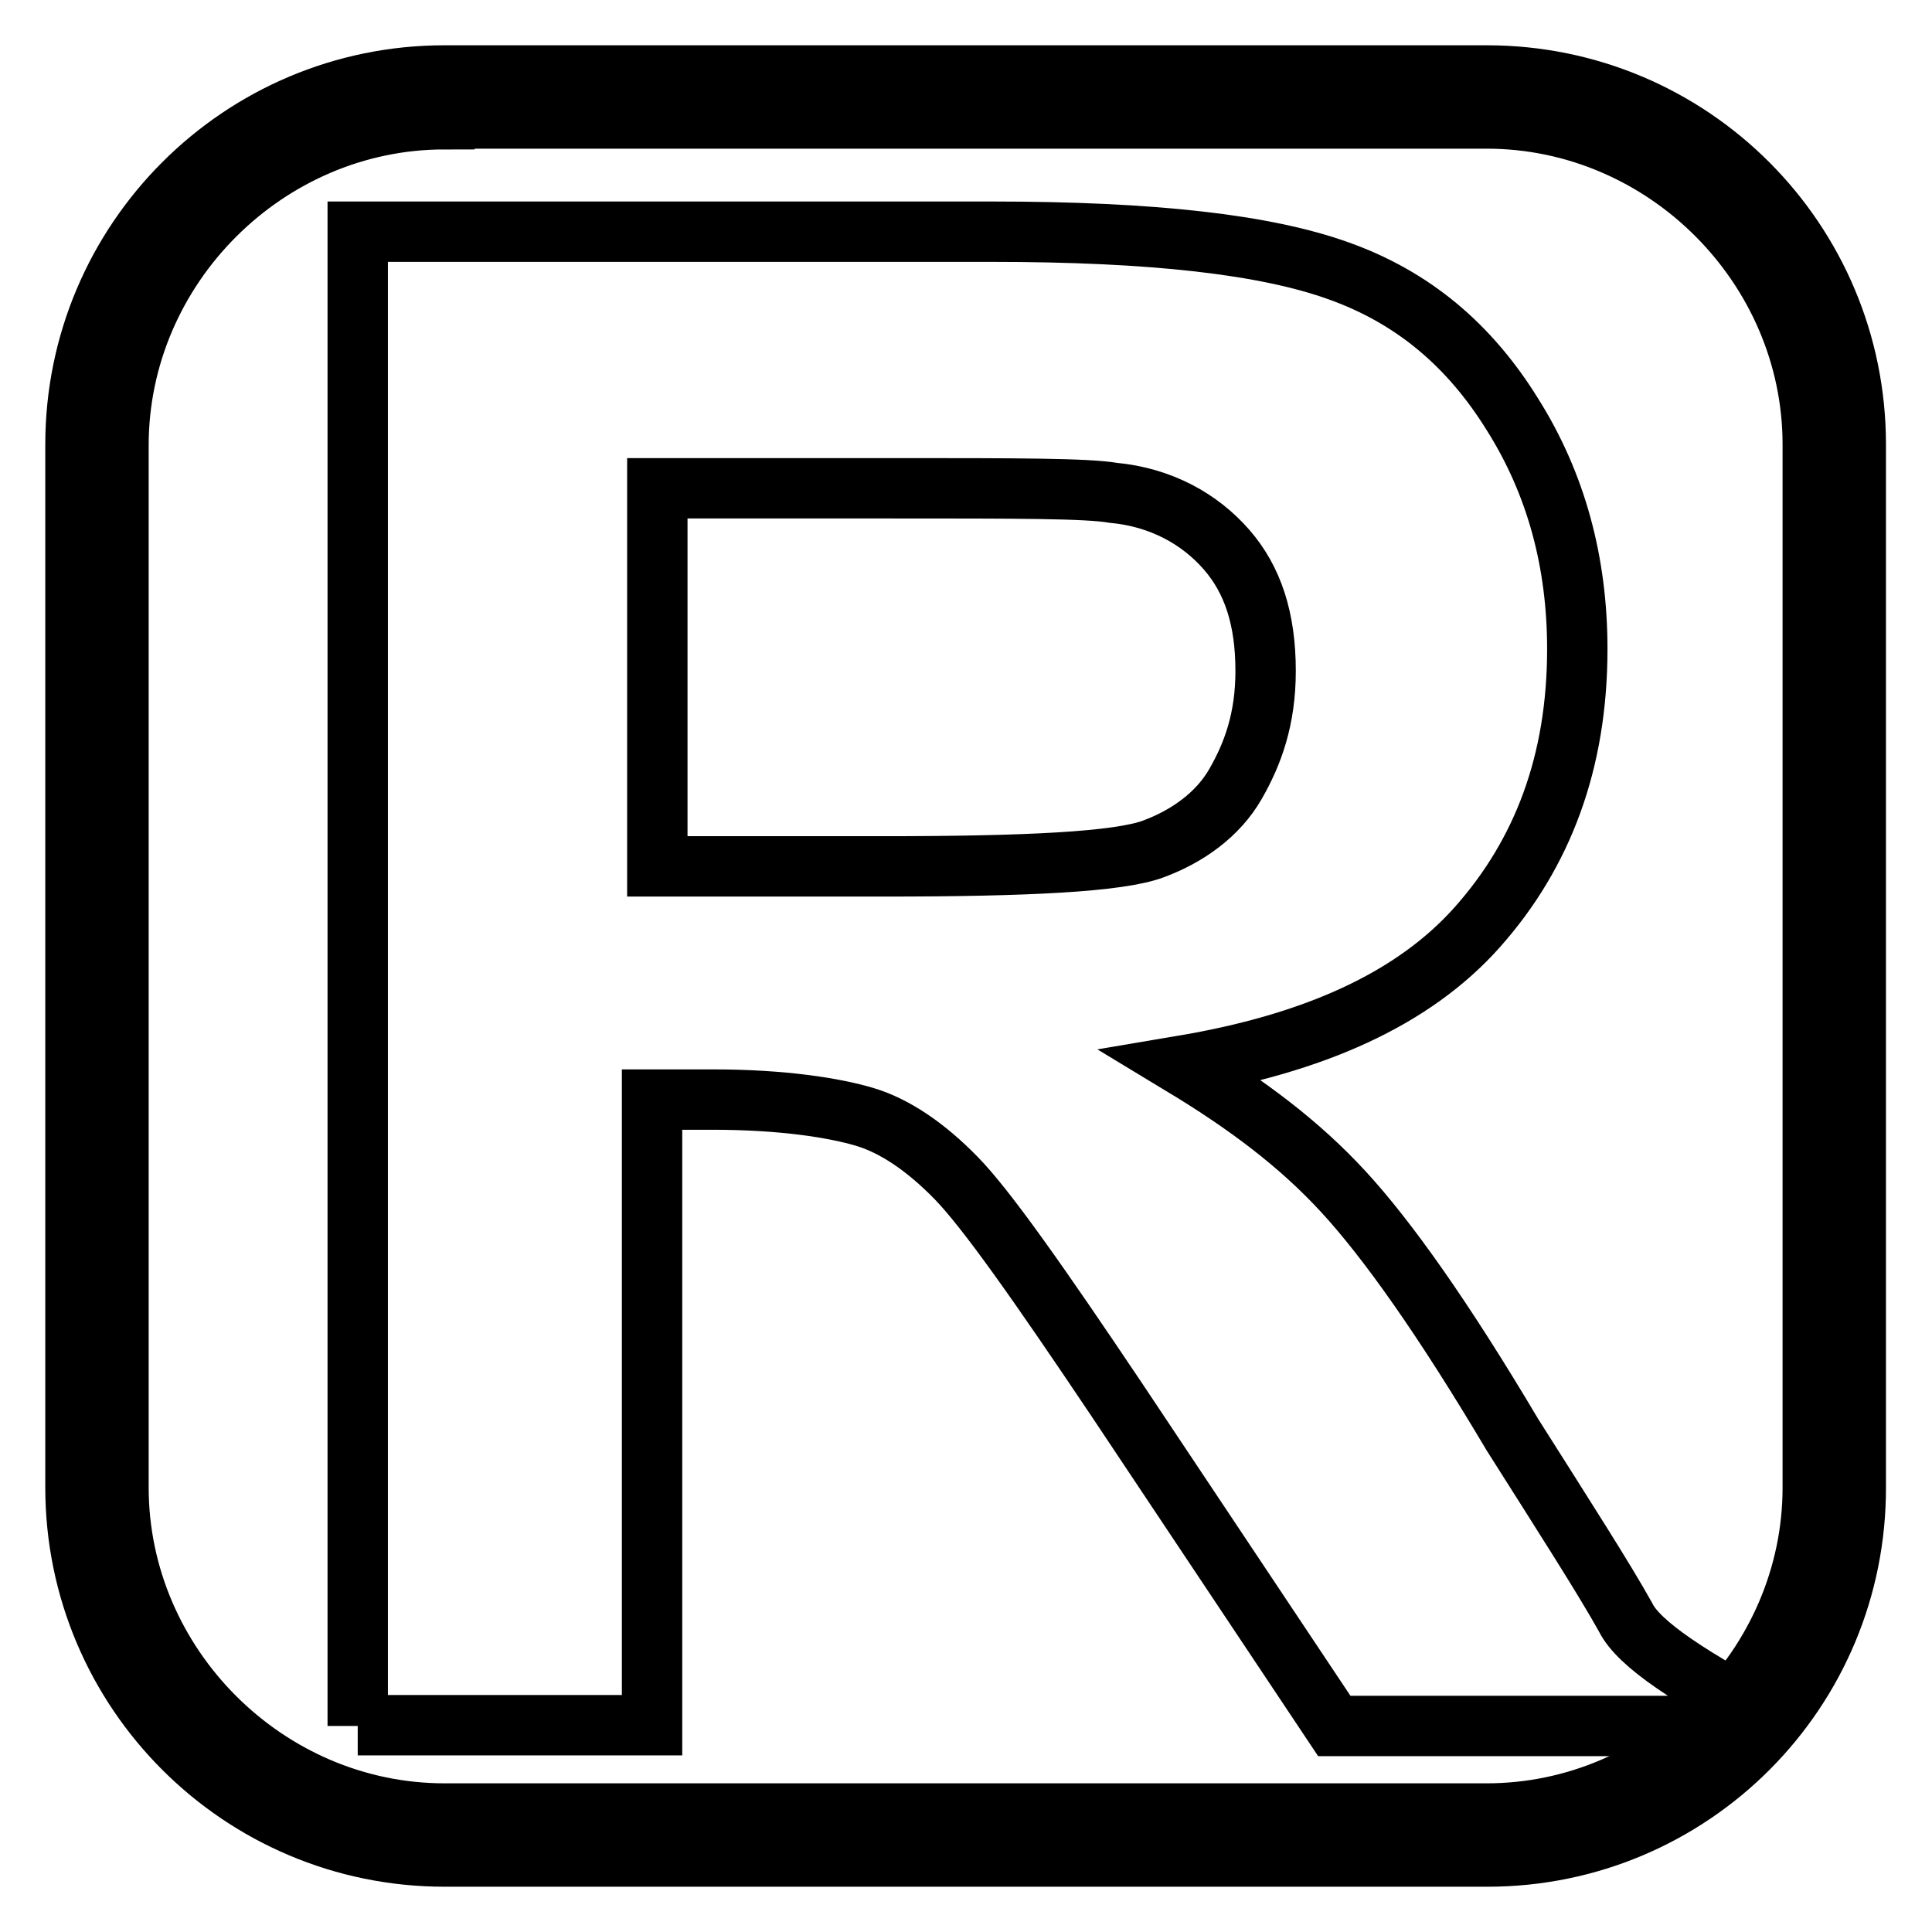 <?xml version="1.0" encoding="utf-8"?>
<!-- Svg Vector Icons : http://www.onlinewebfonts.com/icon -->
<!DOCTYPE svg PUBLIC "-//W3C//DTD SVG 1.1//EN" "http://www.w3.org/Graphics/SVG/1.1/DTD/svg11.dtd">
<svg version="1.1" xmlns="http://www.w3.org/2000/svg" xmlns:xlink="http://www.w3.org/1999/xlink" x="0px" y="0px" viewBox="0 0 256 256" enable-background="new 0 0 256 256" xml:space="preserve">
<g> <path stroke-width="8" fill-opacity="0" stroke="#000000"  d="M197.1,246H58.9C31.9,246,10,224.1,10,197.1V58.9C10,31.9,31.9,10,58.9,10h138.1 c27.1,0,48.9,21.9,48.9,48.9v138.1C246,224.1,224.1,246,197.1,246z M58.9,15.8c-23.6,0-43.2,19.6-43.2,43.2v138.1 c0,23.6,19.6,43.2,43.2,43.2h138.1c23.6,0,43.2-19.6,43.2-43.2V58.9c0-23.6-19.6-43.2-43.2-43.2H58.9L58.9,15.8z"/> <path stroke-width="8" fill-opacity="0" stroke="#000000"  d="M47.4,228.7v-198h84c21.3,0,36.3,1.7,46,5.2c9.8,3.5,17.3,9.8,23,19c5.8,9.2,8.6,19.6,8.6,31.1 c0,15-4.6,27.1-13.2,36.8s-21.9,15.5-39.1,18.4c8.6,5.2,15.5,10.4,21.3,16.7c5.8,6.3,13.2,16.7,22.4,32.2c6.9,10.9,12.1,19,15,24.2 c1.7,3.5,8.6,8.1,20.7,14.4h-59.3l-28.8-43.2c-10.4-15.5-17.3-25.3-21.3-29.4s-8.1-6.9-12.1-8.1c-4-1.2-10.9-2.3-20.1-2.3h-8.1 v82.9H47.4z M87.7,114.8h29.4c19,0,31.1-0.6,35.7-2.3c4.6-1.7,8.6-4.6,10.9-8.6c2.3-4,4-8.6,4-15c0-6.9-1.7-12.1-5.2-16.1 c-3.5-4-8.6-6.9-15-7.5c-3.5-0.6-12.7-0.6-29.4-0.6H87.1v50.1H87.7z"/></g>
</svg>